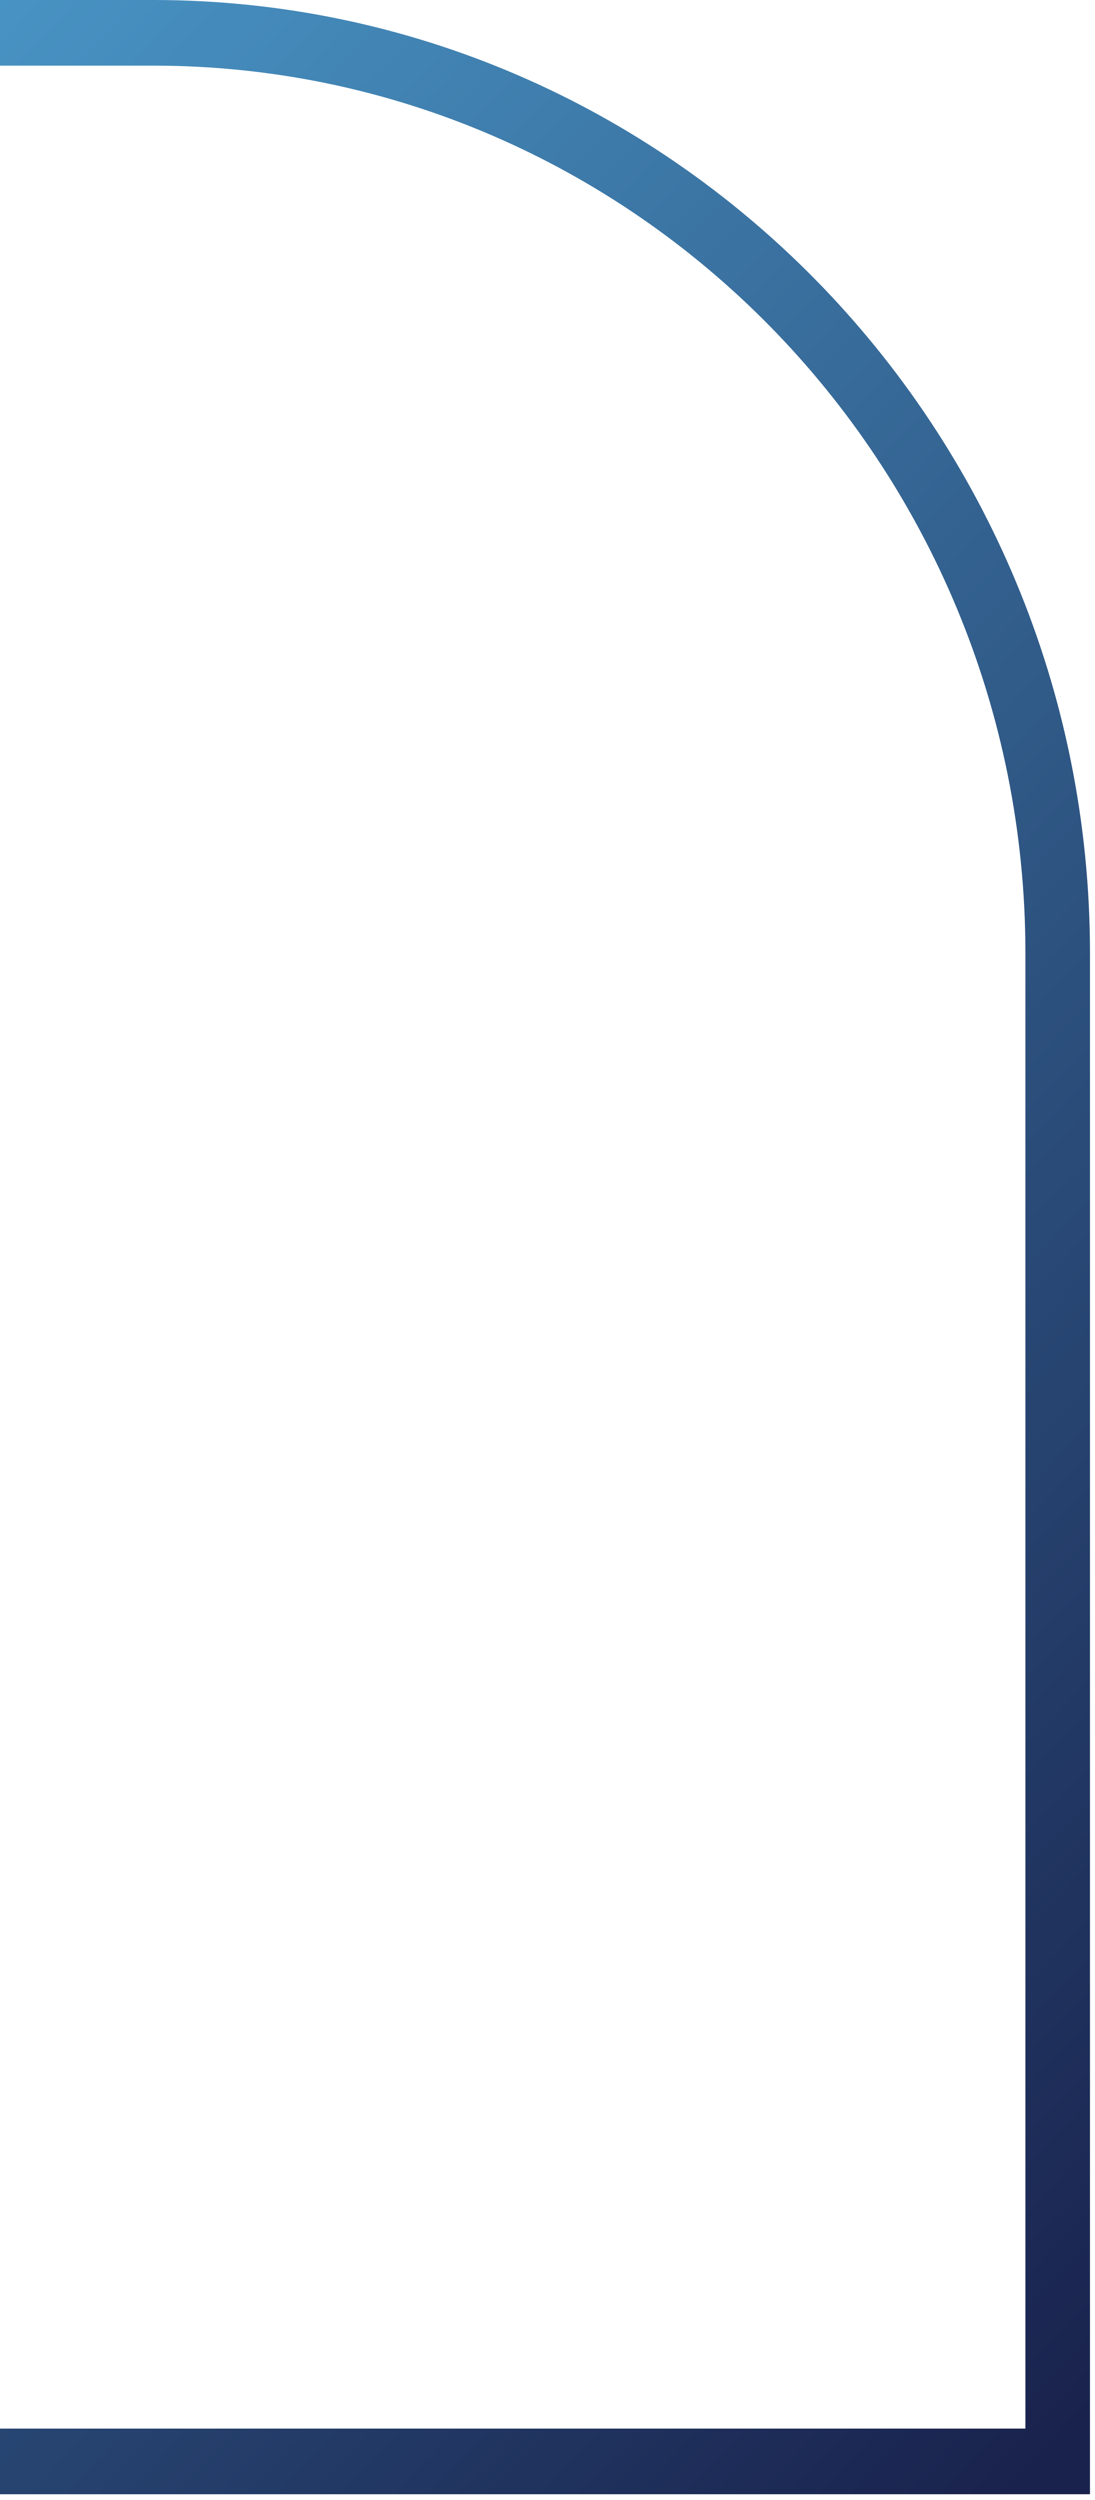 <svg width="152" height="347" viewBox="0 0 152 347" fill="none" xmlns="http://www.w3.org/2000/svg">
<path d="M151.303 132.296V346.187H-58.961C-130.66 346.187 -189 286.847 -189 213.899V132.296C-189 59.349 -130.66 0 -58.961 0H21.264C92.972 0 151.303 59.349 151.303 132.296ZM142.34 337.077V132.296C142.34 64.383 88.022 9.118 21.256 9.11H-58.969C-125.736 9.118 -180.045 64.375 -180.045 132.296V213.899C-180.045 281.821 -125.727 337.077 -58.969 337.077H142.34Z" fill="url(#paint0_linear_5174_28329)"/>
<defs>
<linearGradient id="paint0_linear_5174_28329" x1="148.219" y1="338.363" x2="-164.076" y2="39.84" gradientUnits="userSpaceOnUse">
<stop stop-color="#19224D"/>
<stop offset="1" stop-color="#54B1E3"/>
</linearGradient>
</defs>
</svg>
